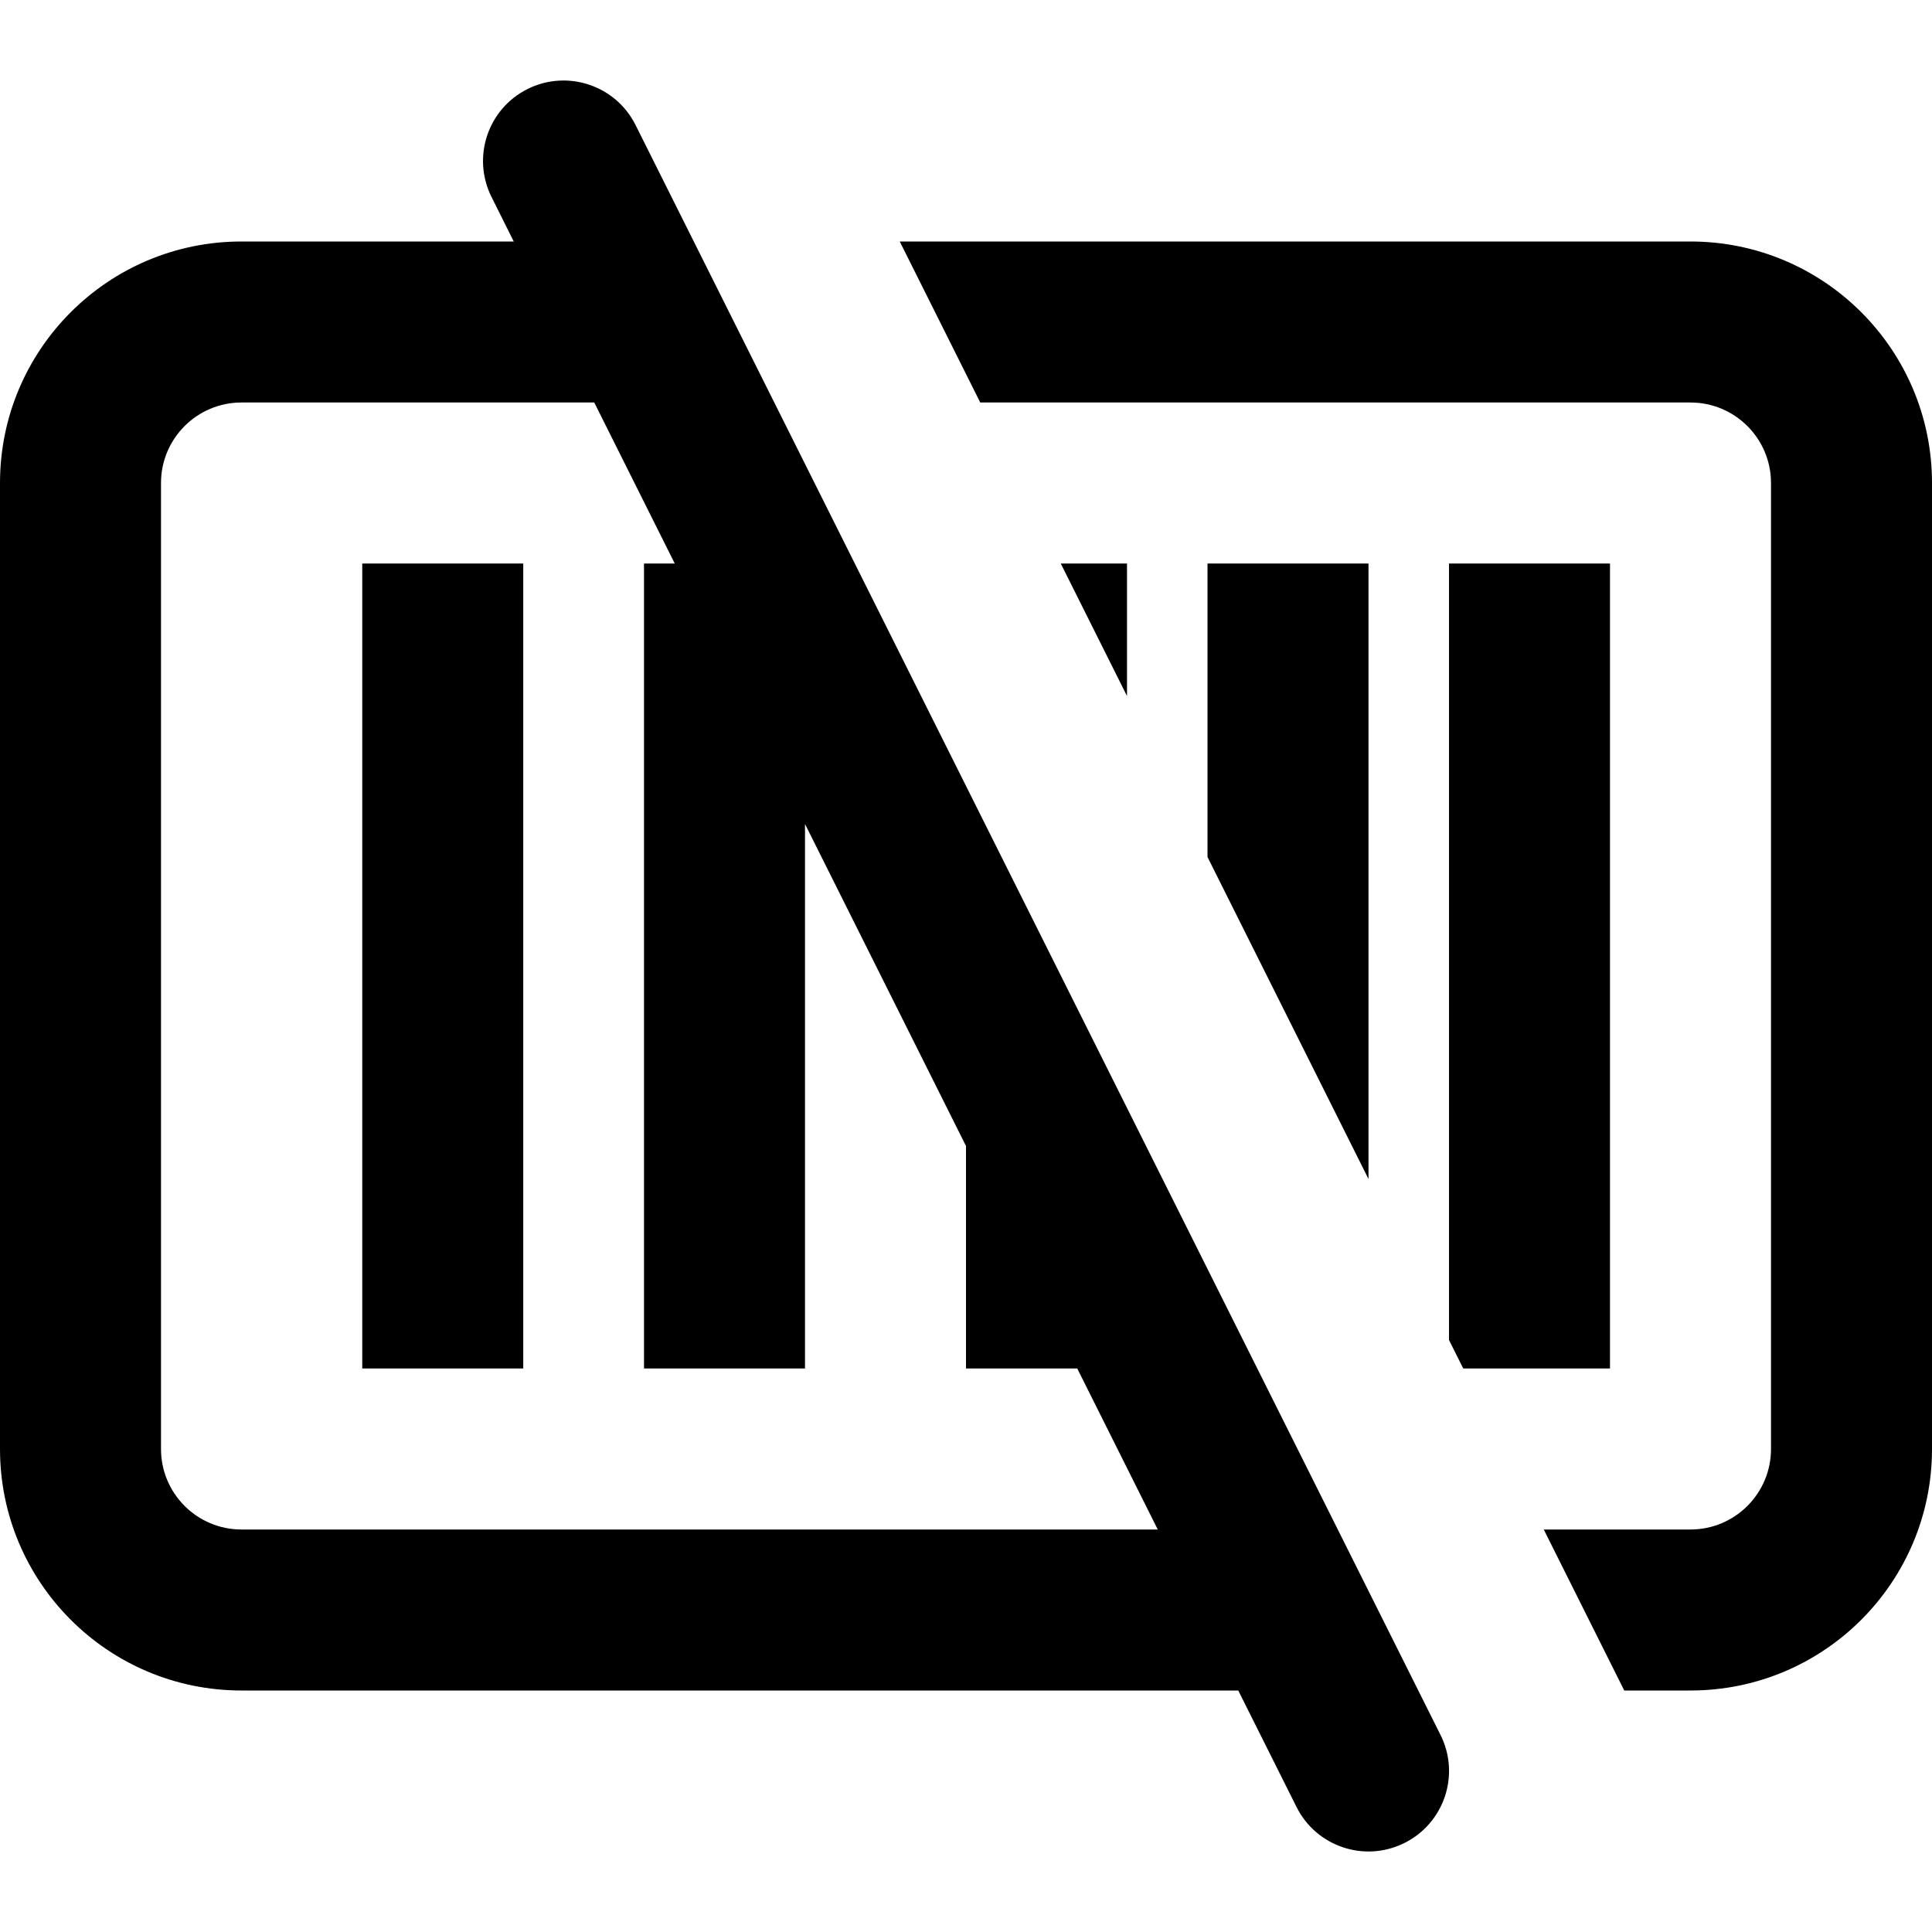 <svg width="24" height="24" viewBox="0 0 24 24" fill="none" xmlns="http://www.w3.org/2000/svg">
<path fill-rule="evenodd" clip-rule="evenodd" d="M7.895 1.553C7.648 1.059 7.047 0.859 6.553 1.106C6.059 1.353 5.859 1.953 6.106 2.447L6.382 3H3C1.343 3 0 4.343 0 6V18C0 19.657 1.343 21 3 21H15.382L16.106 22.447C16.353 22.941 16.953 23.141 17.447 22.894C17.941 22.647 18.142 22.047 17.895 21.553L7.895 1.553ZM14.382 19L13.382 17H12V14.236L10 10.236V17H8V7H8.382L7.382 5H3C2.448 5 2 5.448 2 6V18C2 18.552 2.448 19 3 19H14.382ZM21 21H20.177L19.177 19H21C21.552 19 22 18.552 22 18V6C22 5.448 21.552 5 21 5H12.177L11.177 3H21C22.657 3 24 4.343 24 6V18C24 19.657 22.657 21 21 21ZM15 10.646L17 14.646V7H15V10.646ZM18 16.646L18.177 17H20V7H18V16.646ZM13.177 7L14 8.646V7H13.177ZM4.5 17V7H6.5V17H4.5Z" fill="black"/>
</svg>

